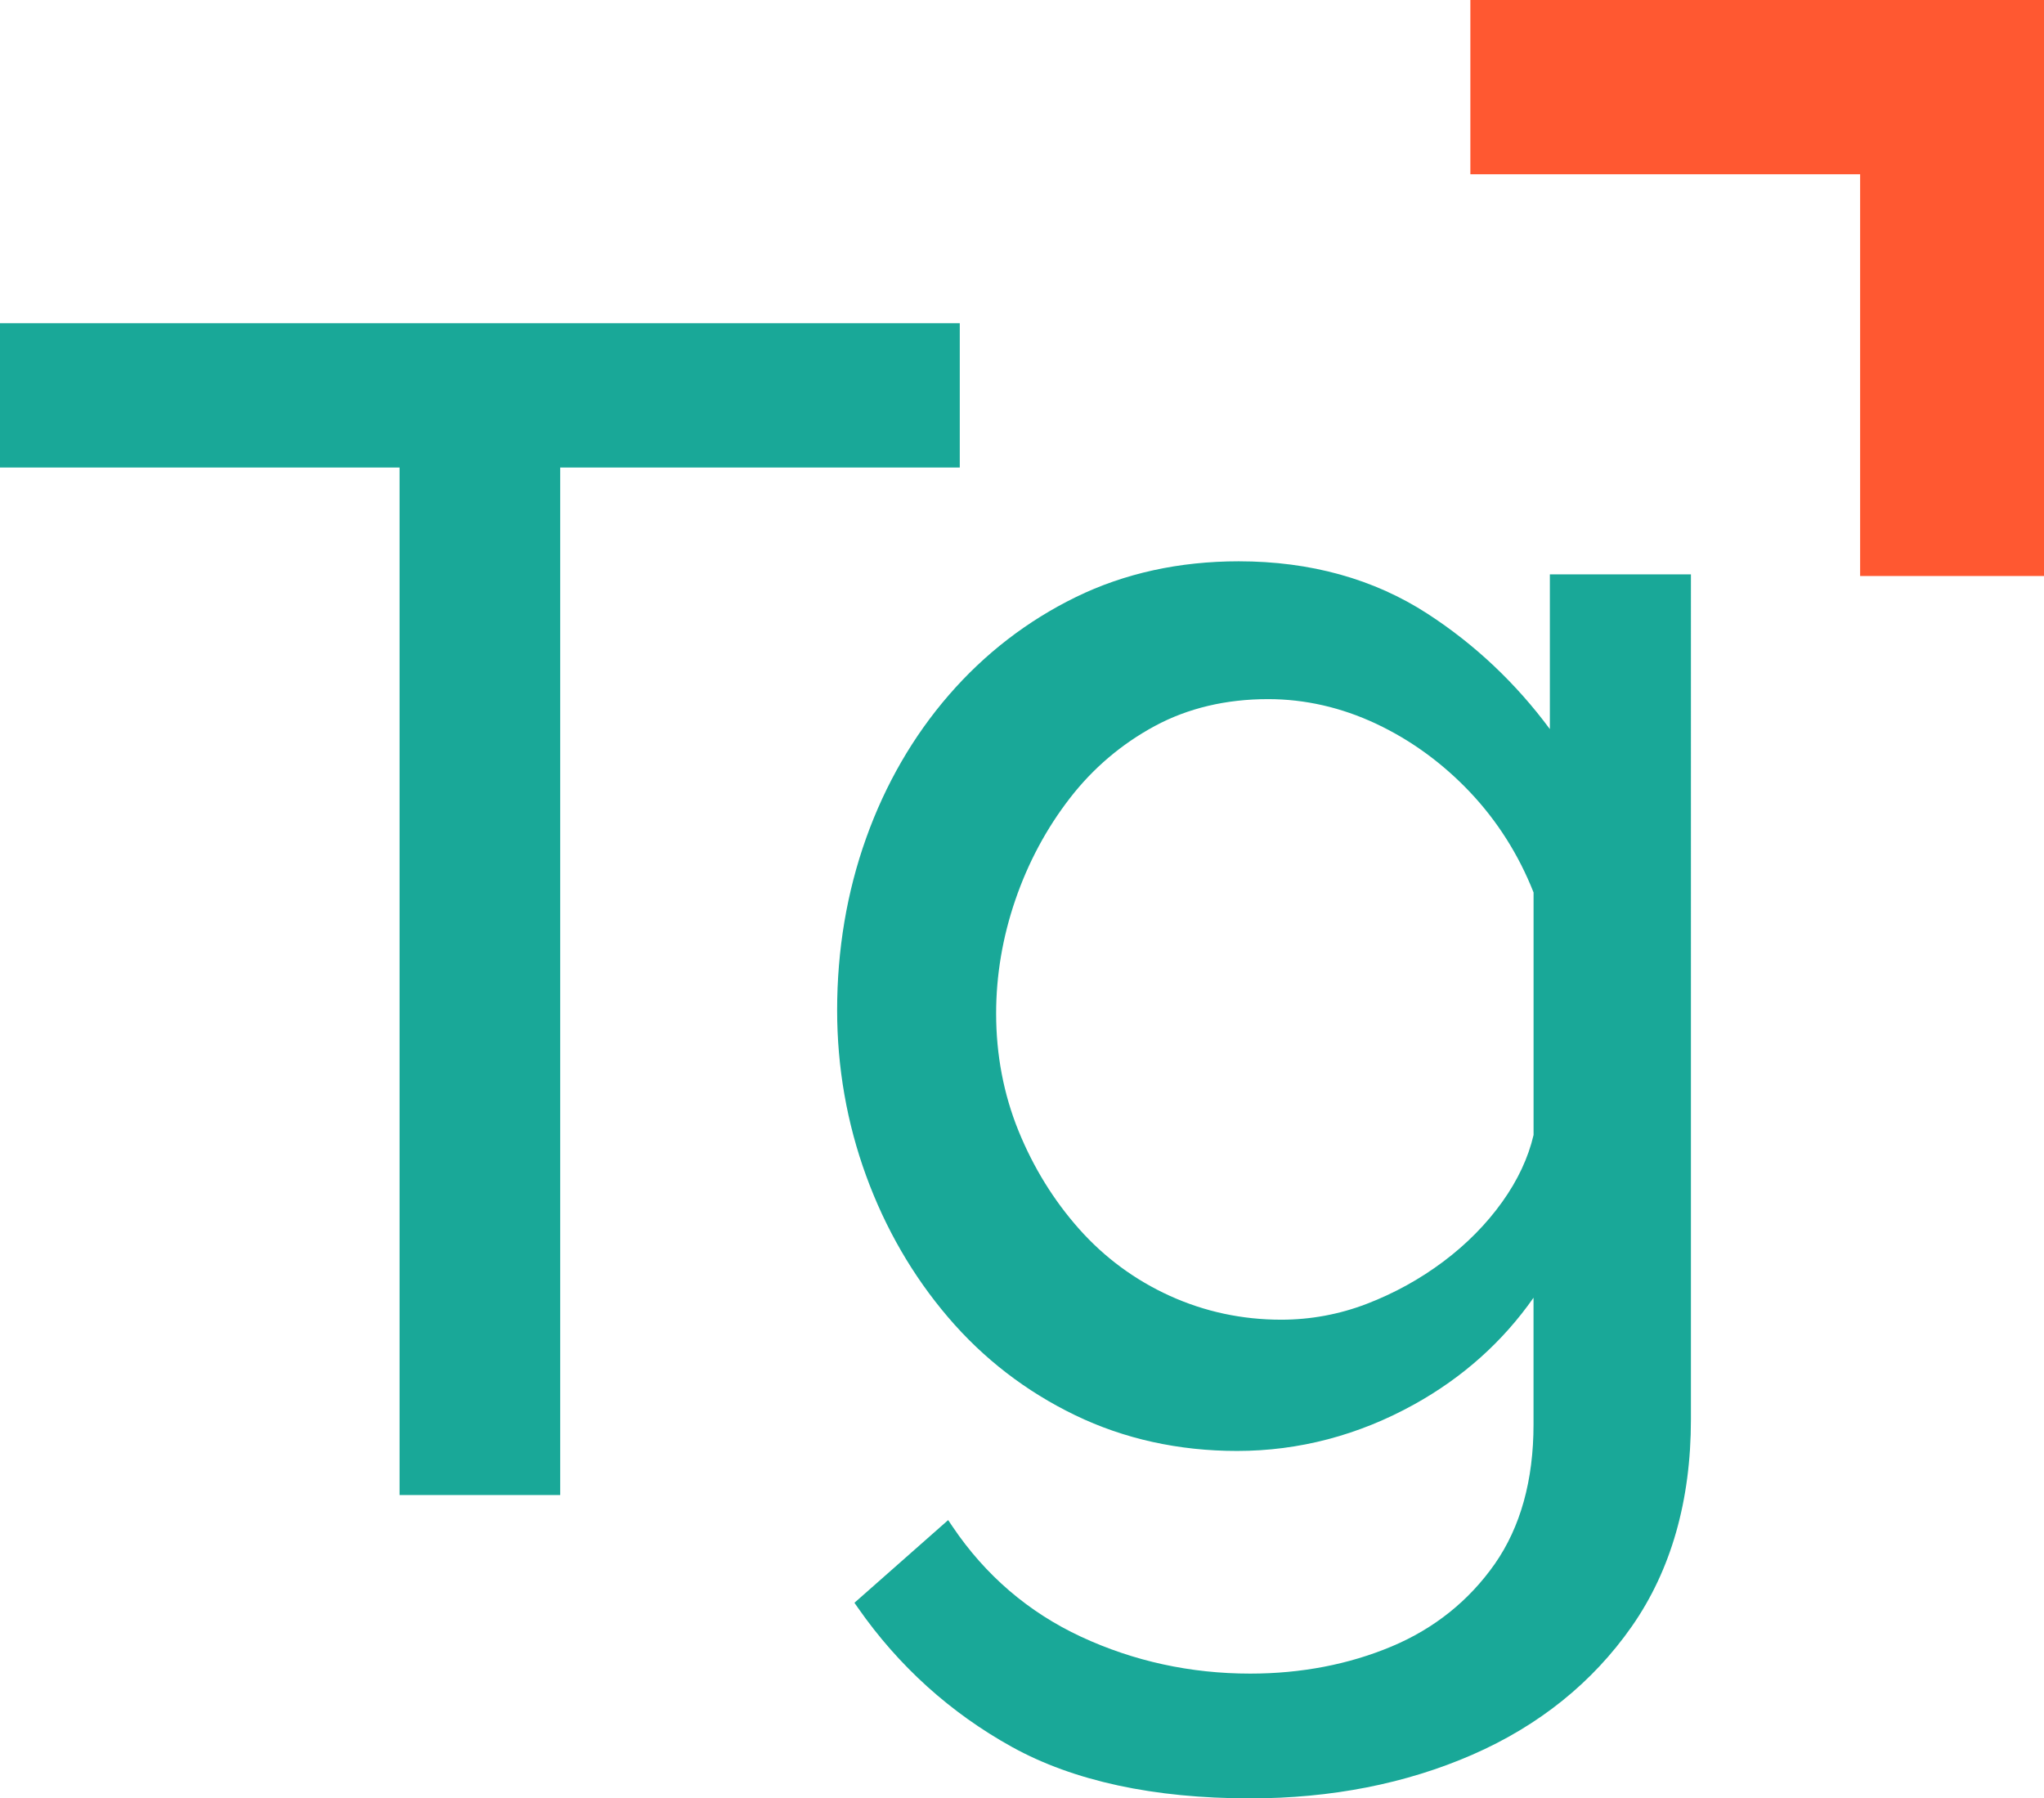 <?xml version="1.0" encoding="UTF-8"?>
<svg id="Capa_2" data-name="Capa 2" xmlns="http://www.w3.org/2000/svg" viewBox="0 0 626.85 551.49">
  <defs>
    <style>
      .cls-1 {
        fill: #ff5831;
      }

      .cls-1, .cls-2 {
        stroke-width: 0px;
      }

      .cls-2 {
        fill: #19a898;
      }
    </style>
  </defs>
  <g id="Capa_1-2" data-name="Capa 1">
    <g>
      <polygon class="cls-2" points="0 99.12 0 143.37 122.54 143.37 122.54 458.47 171.8 458.47 171.8 143.37 294.34 143.37 294.34 99.12 0 99.12"/>
      <path class="cls-2" d="M475.31,176.13v47.46c-10.42-14.08-23-25.96-37.49-35.36-16.45-10.68-35.94-16.1-57.93-16.1-18.25,0-35.05,3.69-49.95,10.97-14.87,7.27-27.97,17.37-38.93,30.02-10.96,12.64-19.51,27.43-25.4,43.94-5.89,16.49-8.88,34.23-8.88,52.73,0,17.51,2.99,34.59,8.88,50.74,5.89,16.17,14.35,30.78,25.14,43.41,10.81,12.68,23.92,22.78,38.95,30.04,15.06,7.28,31.78,10.97,49.69,10.97,18.94,0,37.21-4.8,54.3-14.27,14.9-8.26,27.19-19.25,36.61-32.72v38.87c0,17.1-4,31.48-11.87,42.75-7.91,11.29-18.54,19.81-31.59,25.3-13.19,5.54-27.81,8.35-43.44,8.35-18.27,0-35.72-3.8-51.87-11.31-16.08-7.48-29.34-18.84-39.4-33.77l-1.35-2-28.74,25.36,1.08,1.55c12.46,17.86,28.35,32.21,47.23,42.66,18.91,10.46,43.49,15.77,73.05,15.77,24.85,0,47.76-4.5,68.12-13.38,20.44-8.92,36.89-22.15,48.91-39.34,12.04-17.23,18.14-38.59,18.14-63.49V176.13h-43.25ZM392.9,404.7c-11.97,0-23.46-2.46-34.13-7.31-10.68-4.85-20.04-11.75-27.8-20.48-7.81-8.78-14.07-18.93-18.63-30.15-4.54-11.19-6.85-23.29-6.85-35.96,0-11.7,1.98-23.42,5.89-34.82,3.91-11.41,9.52-21.89,16.68-31.15,7.1-9.21,15.88-16.67,26.09-22.19,10.15-5.47,21.84-8.25,34.75-8.25,11.3,0,22.44,2.54,33.11,7.55,10.71,5.03,20.42,12.11,28.87,21.04,8.35,8.84,14.88,19.17,19.43,30.7v74.38c-1.62,6.96-4.85,13.86-9.61,20.52-4.85,6.79-10.92,12.94-18.05,18.29-7.16,5.37-15.07,9.73-23.5,12.97-8.38,3.22-17.21,4.86-26.25,4.86Z"/>
      <polygon class="cls-1" points="626.85 0 450.93 0 450.93 53.44 570.46 53.44 570.46 176.64 626.85 176.64 626.85 0"/>
    </g>
  </g>
</svg>